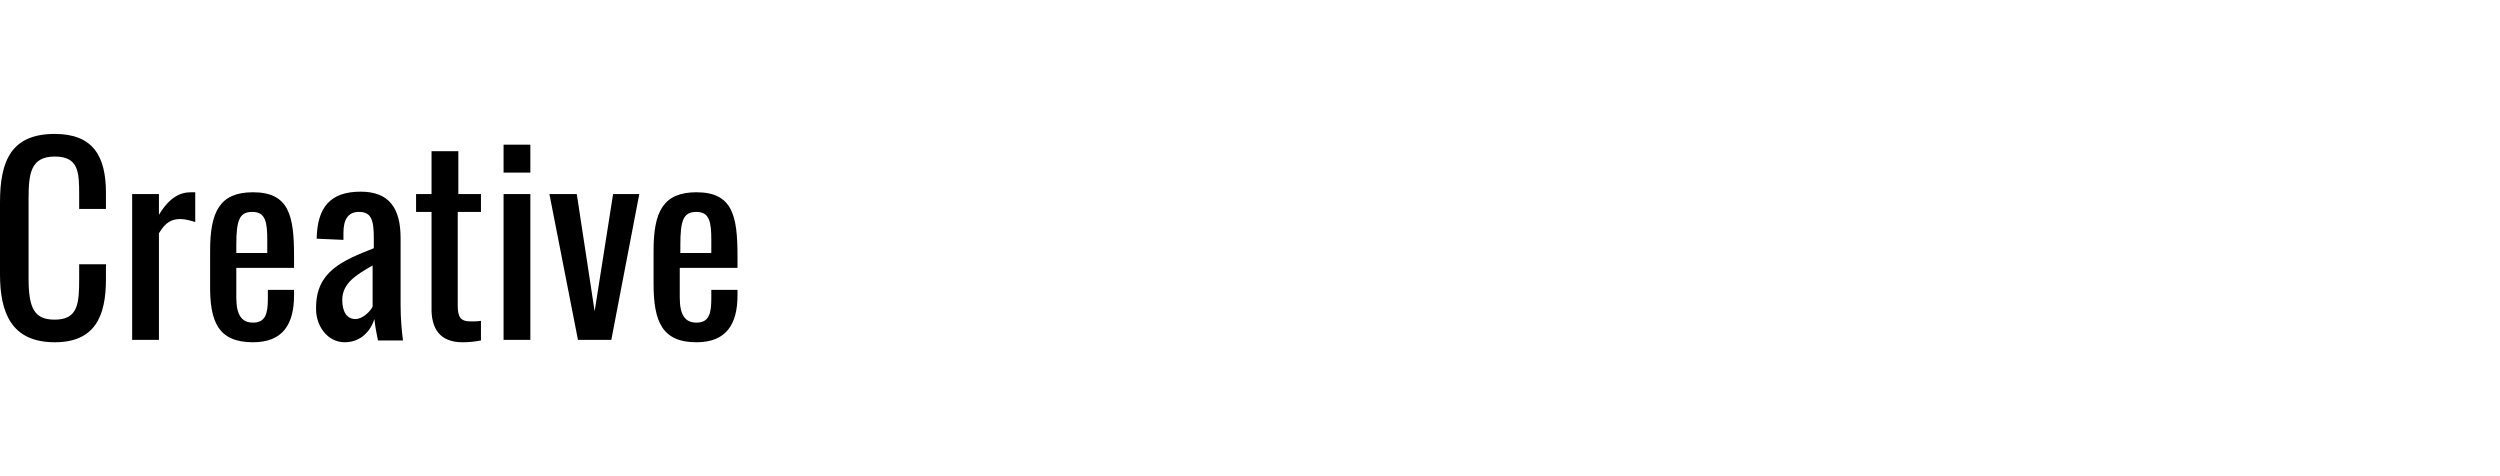 <?xml version="1.0" encoding="utf-8"?>
<!-- Generator: Adobe Illustrator 27.2.0, SVG Export Plug-In . SVG Version: 6.00 Build 0)  -->
<svg version="1.1" id="圖層_1" xmlns="http://www.w3.org/2000/svg" xmlns:xlink="http://www.w3.org/1999/xlink" x="0px" y="0px"
	 viewBox="0 0 420 80" style="enable-background:new 0 0 420 80;" xml:space="preserve">
<path d="M9.2,57.5c6.7,0,8.6-4.3,8.6-10.6v-2.5h-4.5v2.5c0,4.1-0.2,6.8-4.1,6.8c-3.3,0-4.4-1.7-4.4-6.9V33.3c0-4.2,0.4-7,4.4-7
	s4.1,2.6,4.1,6.4v2.4h4.5v-2.7c0-6.2-2.2-9.9-8.6-9.9C1.9,22.5,0,27,0,34v12.1C0,52.5,1.9,57.5,9.2,57.5z M22.2,57.1h4.5V39.2
	c1.1-1.9,2.2-2.4,3.6-2.4c0.9,0,1.8,0.3,2.5,0.5v-5c-0.3,0-0.5,0-0.7,0c-1.8,0-3.6,0.8-5.4,3.8v-3.5h-4.5
	C22.2,32.6,22.2,57.1,22.2,57.1z M42.5,57.5c5,0,6.9-3,6.9-7.9v-0.9H45v1.5c0,2.5-0.4,4-2.5,4c-1.9,0-2.8-1.3-2.8-4.2v-5h9.7v-2
	c0-6.7-0.8-10.7-6.9-10.7c-5.6,0-7.2,3.3-7.2,9.8v5.6C35.2,54.1,36.7,57.5,42.5,57.5z M39.7,42.5v-1.3c0-4.2,0.5-5.6,2.7-5.6
	s2.5,1.7,2.5,4.7v2.2C44.9,42.5,39.7,42.5,39.7,42.5z M57.9,57.5c2.8,0,4.4-2,5-3.9c0.1,1.1,0.4,2.7,0.6,3.6h4.2
	c-0.2-1.6-0.4-3.6-0.4-5.9V40c0-5-1.9-7.8-6.7-7.8c-5,0-7.3,2.5-7.4,7.9l4.5,0.2v-1.2c0-2.1,0.7-3.5,2.6-3.5c2.1,0,2.5,1.4,2.5,4.4
	v1.7c-5.3,2.1-9.7,3.9-9.7,10C53,54.7,55,57.5,57.9,57.5z M59.7,53.6c-1.4,0-2.2-1.2-2.2-3.2c0-2.8,2.3-4.2,5.1-5.8v6.9
	C62.3,52.2,61,53.6,59.7,53.6z M77.7,57.5c1.1,0,2-0.1,3.1-0.3v-3.3C80.2,54,79.6,54,79.1,54c-1.8,0-2.2-0.8-2.2-2.7V35.6h3.9v-3H77
	v-7.2h-4.5v7.2h-2.6v3h2.6v16C72.4,55.2,73.9,57.5,77.7,57.5z M84.6,29h4.5v-4.7h-4.5V29z M84.6,57.1h4.5V32.6h-4.5V57.1z
	 M97.1,57.1h5.6l4.7-24.5H103l-3.1,19.7l-3-19.7h-4.6L97.1,57.1z M117,57.5c5,0,6.9-3,6.9-7.9v-0.9h-4.4v1.5c0,2.5-0.4,4-2.5,4
	c-1.9,0-2.8-1.3-2.8-4.2v-5h9.7v-2c0-6.7-0.8-10.7-6.9-10.7c-5.6,0-7.2,3.3-7.2,9.8v5.6C109.8,54.1,111.3,57.5,117,57.5z
	 M114.3,42.5v-1.3c0-4.2,0.5-5.6,2.7-5.6s2.5,1.7,2.5,4.7v2.2C119.5,42.5,114.3,42.5,114.3,42.5z"/>
</svg>
